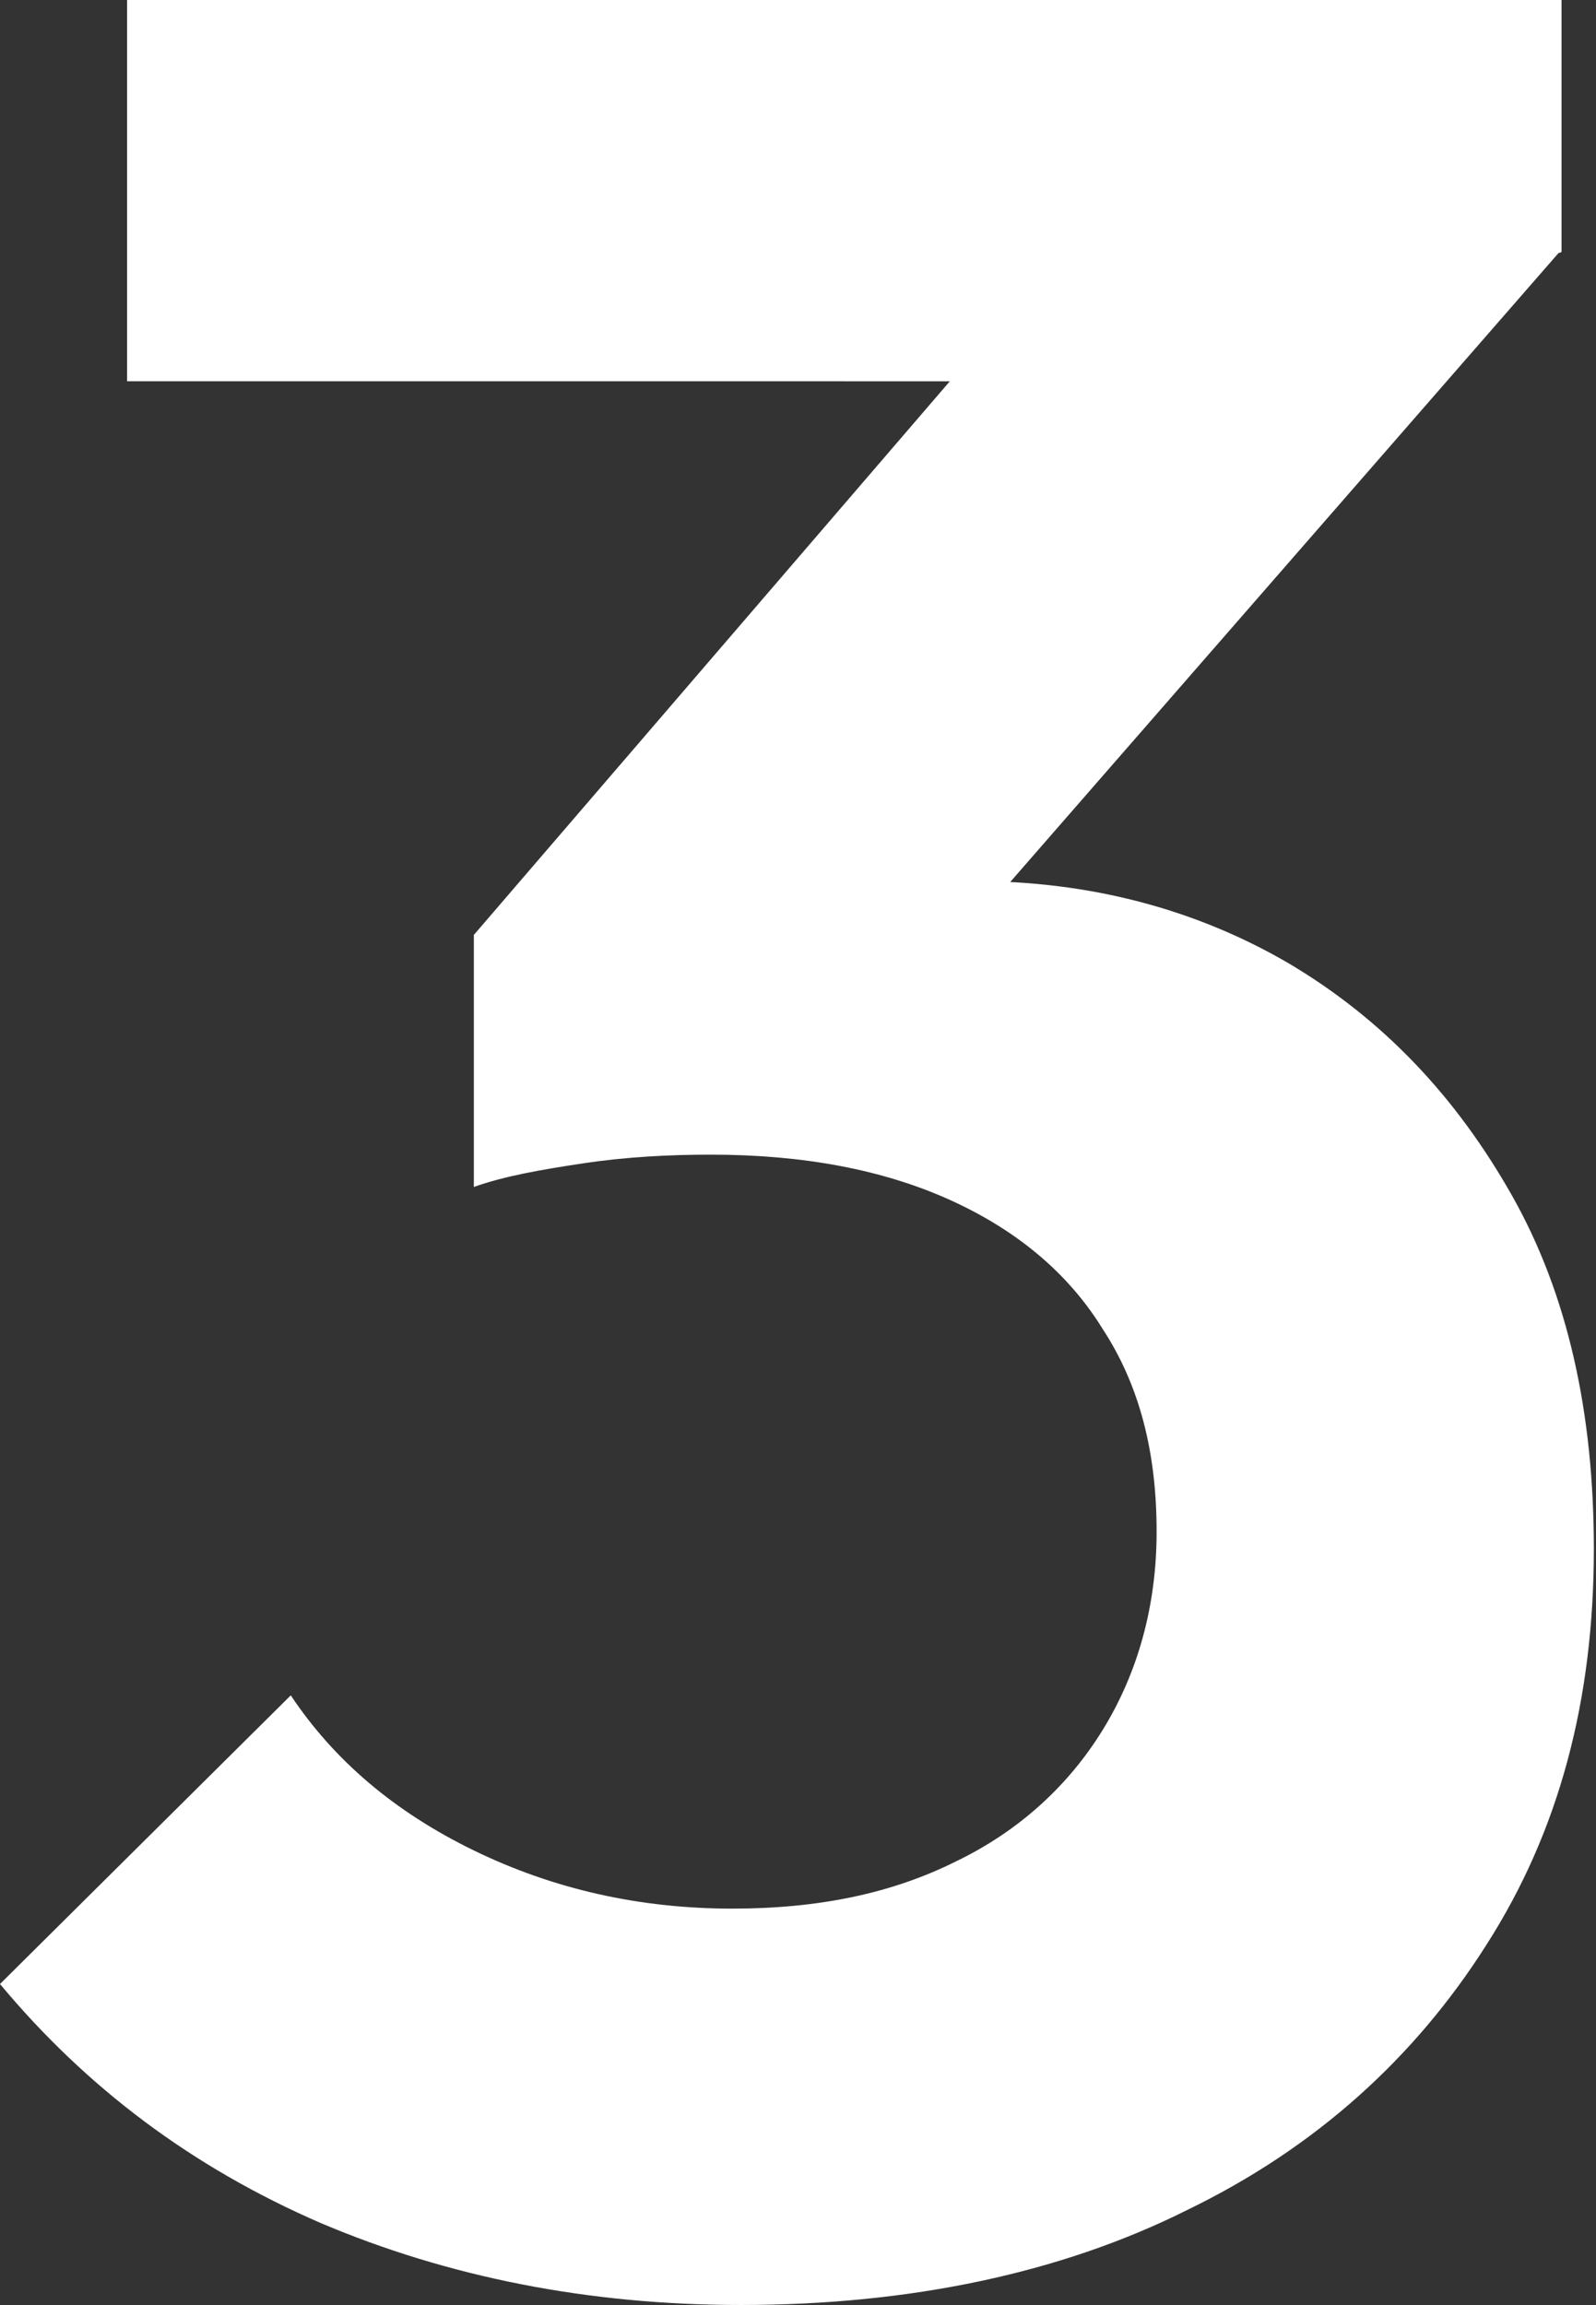<?xml version="1.0" encoding="utf-8"?>
<!-- Generator: Adobe Illustrator 27.0.0, SVG Export Plug-In . SVG Version: 6.00 Build 0)  -->
<svg version="1.1" id="Layer_1" xmlns="http://www.w3.org/2000/svg" xmlns:xlink="http://www.w3.org/1999/xlink" x="0px" y="0px"
	 viewBox="0 0 74.1 107" style="enable-background:new 0 0 74.1 107;" xml:space="preserve">
<rect x="0" y="0" width="74.1" height="107" fill="#333333" stroke="none"/>
<style type="text/css">
	.st0{fill:#FFFFFF;}
</style>
<g>
	<path class="st0" d="M34.4,107c-7.1,0-13.6-1.3-19.5-3.8C8.9,100.6,4,96.9,0,92.1l13.5-13.4c2,3,4.8,5.4,8.5,7.2
		c3.7,1.8,7.7,2.7,12,2.7c4,0,7.4-0.7,10.4-2.2c2.9-1.4,5.2-3.5,6.8-6.1c1.6-2.6,2.5-5.7,2.5-9.2c0-3.7-0.8-6.8-2.5-9.4
		c-1.6-2.6-4-4.6-7.1-6c-3.1-1.4-6.8-2.1-11.1-2.1c-1.9,0-3.9,0.1-5.9,0.4c-2,0.3-3.7,0.6-5.1,1.1l9-11.4c2.5-0.8,5-1.5,7.4-2
		c2.4-0.5,4.7-0.8,6.8-0.8c5.4,0,10.3,1.3,14.6,3.8c4.4,2.6,7.8,6.2,10.4,10.8c2.6,4.6,3.8,10.1,3.8,16.4c0,7-1.6,13.1-5,18.4
		c-3.3,5.2-7.9,9.4-13.9,12.3C49.3,105.5,42.3,107,34.4,107z M5.9,17.7V0h66.6v11.7l-16.7,6H5.9z M22,55.1V43.4L49,12l23.4-0.3
		l-27.9,32L22,55.1z"/>
</g>
</svg>
